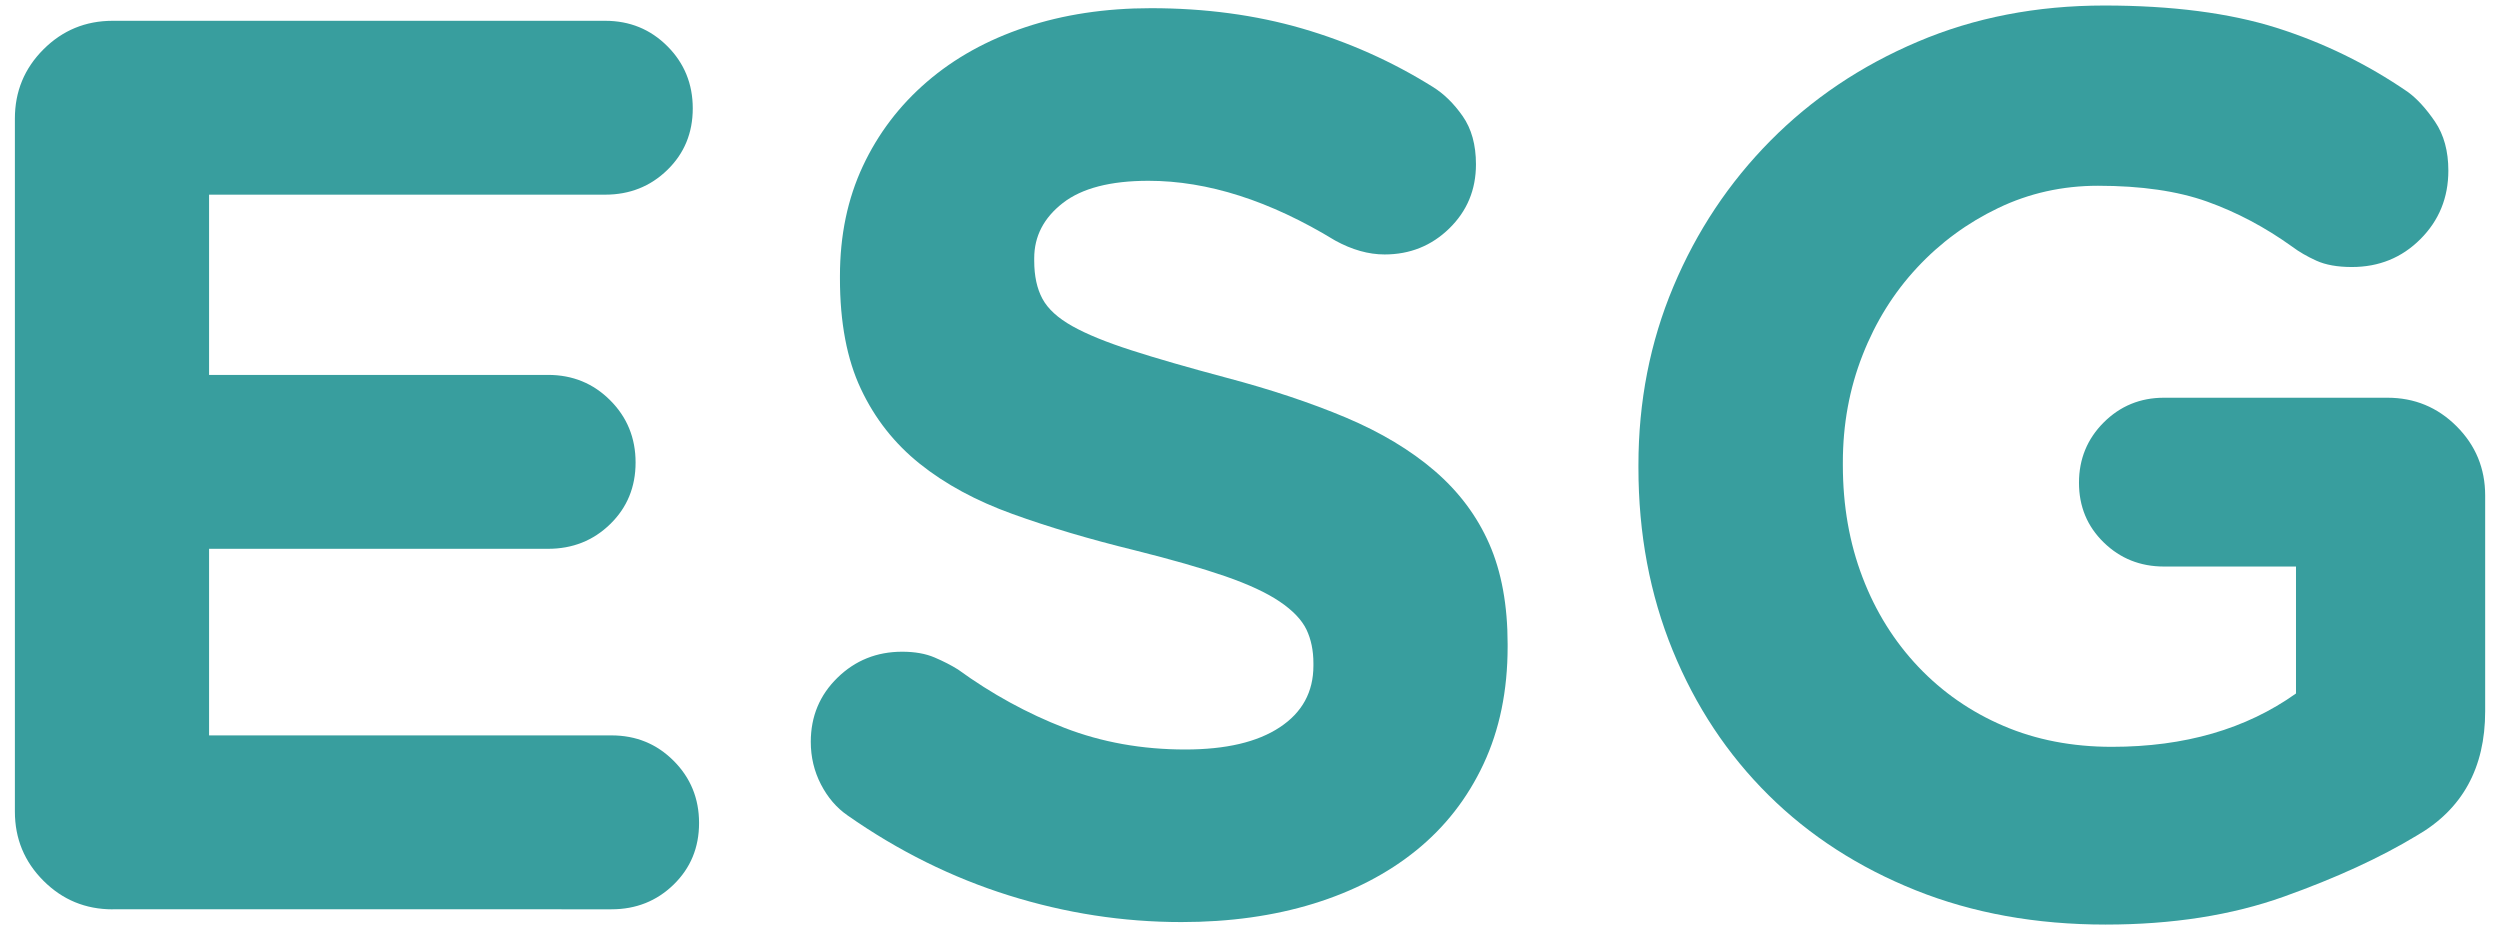 <?xml version="1.0" encoding="utf-8"?>
<!-- Generator: Adobe Illustrator 27.9.6, SVG Export Plug-In . SVG Version: 9.03 Build 54986)  -->
<svg version="1.1" id="Layer_1" xmlns="http://www.w3.org/2000/svg" xmlns:xlink="http://www.w3.org/1999/xlink" x="0px" y="0px"
	 viewBox="0 0 579.35 215.54" style="enable-background:new 0 0 579.35 215.54;" xml:space="preserve">
<style type="text/css">
	.st0{fill:#389E9E;}
</style>
<g>
	<path class="st0" d="M26.1,210.73c-6.28,0-11.62-2.21-16.03-6.62c-4.41-4.41-6.62-9.75-6.62-16.03V27.47
		c0-6.28,2.21-11.62,6.62-16.03s9.76-6.62,16.03-6.62h114.14c5.69,0,10.49,1.96,14.41,5.88c3.92,3.92,5.89,8.73,5.89,14.41
		c0,5.69-1.96,10.45-5.89,14.27c-3.92,3.82-8.73,5.73-14.41,5.73H48.45v41.77H127c5.69,0,10.49,1.96,14.41,5.89
		c3.92,3.92,5.88,8.73,5.88,14.41c0,5.69-1.96,10.45-5.88,14.27c-3.92,3.83-8.73,5.73-14.41,5.73H48.45v43.24h93.25
		c5.69,0,10.49,1.96,14.41,5.89c3.92,3.92,5.89,8.73,5.89,14.41c0,5.69-1.96,10.44-5.89,14.27c-3.92,3.82-8.73,5.73-14.41,5.73H26.1
		z"/>
	<path class="st0" d="M273.79,213.68c-13.54,0-26.87-2.06-40.01-6.18c-13.14-4.12-25.59-10.29-37.36-18.53
		c-2.55-1.76-4.61-4.16-6.18-7.2c-1.57-3.04-2.35-6.33-2.35-9.85c0-5.89,2.06-10.84,6.18-14.86c4.11-4.02,9.12-6.03,15-6.03
		c2.94,0,5.44,0.45,7.5,1.33c2.06,0.88,3.87,1.81,5.44,2.79c7.84,5.69,16.08,10.2,24.71,13.54c8.63,3.33,17.95,5,27.95,5
		c9.41,0,16.72-1.71,21.91-5.15c5.19-3.42,7.79-8.18,7.79-14.27v-0.58c0-2.94-0.54-5.54-1.61-7.79c-1.09-2.25-3.15-4.42-6.18-6.47
		c-3.04-2.06-7.26-4.02-12.65-5.89c-5.39-1.86-12.4-3.87-21.03-6.03c-10.4-2.55-19.81-5.34-28.24-8.39
		c-8.43-3.04-15.59-6.91-21.48-11.62c-5.88-4.7-10.44-10.49-13.67-17.36c-3.24-6.86-4.86-15.39-4.86-25.59v-0.59
		c0-9.42,1.77-17.89,5.3-25.44c3.53-7.55,8.48-14.07,14.86-19.56c6.37-5.49,13.97-9.71,22.8-12.65c8.82-2.94,18.53-4.41,29.12-4.41
		c12.55,0,24.22,1.57,35.01,4.7c10.78,3.14,20.88,7.65,30.3,13.54c2.54,1.57,4.85,3.82,6.91,6.76c2.06,2.94,3.09,6.67,3.09,11.18
		c0,5.89-2.06,10.84-6.18,14.86c-4.12,4.02-9.12,6.03-15,6.03c-3.72,0-7.55-1.08-11.47-3.24c-15.11-9.22-29.52-13.83-43.24-13.83
		c-8.82,0-15.44,1.72-19.85,5.15c-4.41,3.43-6.63,7.7-6.63,12.79v0.59c0,3.53,0.64,6.47,1.91,8.82c1.27,2.35,3.58,4.46,6.92,6.33
		c3.33,1.87,7.89,3.73,13.67,5.59c5.78,1.87,13.09,3.97,21.91,6.33c10.4,2.75,19.66,5.84,27.8,9.26c8.14,3.44,15,7.56,20.59,12.36
		c5.59,4.81,9.81,10.44,12.65,16.91c2.84,6.47,4.26,14.22,4.26,23.24v0.58c0,10.2-1.87,19.27-5.59,27.21
		c-3.72,7.95-8.92,14.61-15.59,20.01s-14.61,9.51-23.83,12.35C295.16,212.25,284.97,213.68,273.79,213.68z"/>
	<path class="st0" d="M487.94,214.26c-16.08,0-30.75-2.64-43.98-7.94s-24.61-12.64-34.12-22.06c-9.51-9.42-16.92-20.59-22.21-33.54
		c-5.29-12.94-7.94-27.06-7.94-42.36v-0.59c0-14.7,2.69-28.48,8.09-41.33c5.39-12.84,12.89-24.12,22.5-33.83
		s20.98-17.36,34.13-22.94c13.13-5.59,27.55-8.39,43.24-8.39c15.69,0,28.98,1.73,39.86,5.15c10.88,3.44,21.03,8.39,30.45,14.86
		c2.16,1.57,4.27,3.88,6.33,6.91c2.06,3.05,3.09,6.82,3.09,11.33c0,6.28-2.16,11.57-6.47,15.88c-4.31,4.32-9.61,6.47-15.89,6.47
		c-3.33,0-6.08-0.49-8.23-1.47c-2.16-0.98-4.02-2.06-5.59-3.24c-6.28-4.51-12.85-7.99-19.72-10.45c-6.86-2.45-15.3-3.67-25.3-3.67
		c-8.23,0-15.94,1.72-23.09,5.15c-7.16,3.43-13.44,8.04-18.82,13.82c-5.4,5.79-9.62,12.55-12.65,20.3
		c-3.04,7.75-4.56,16.03-4.56,24.86v0.58c0,9.42,1.52,18.09,4.56,26.03c3.03,7.95,7.36,14.86,12.94,20.75
		c5.59,5.88,12.16,10.44,19.71,13.67c7.54,3.24,15.93,4.86,25.15,4.86c16.86,0,31.08-4.12,42.65-12.36v-29.42h-30.59
		c-5.49,0-10.15-1.86-13.97-5.59c-3.82-3.72-5.73-8.33-5.73-13.83c0-5.48,1.91-10.15,5.73-13.97c3.83-3.82,8.48-5.73,13.97-5.73
		h51.78c6.27,0,11.62,2.21,16.03,6.62c4.41,4.41,6.62,9.76,6.62,16.03v50.01c0,13.14-5.3,22.75-15.89,28.83
		c-8.43,5.1-18.68,9.81-30.74,14.12C517.21,212.1,503.43,214.26,487.94,214.26z"/>
</g>
</svg>

